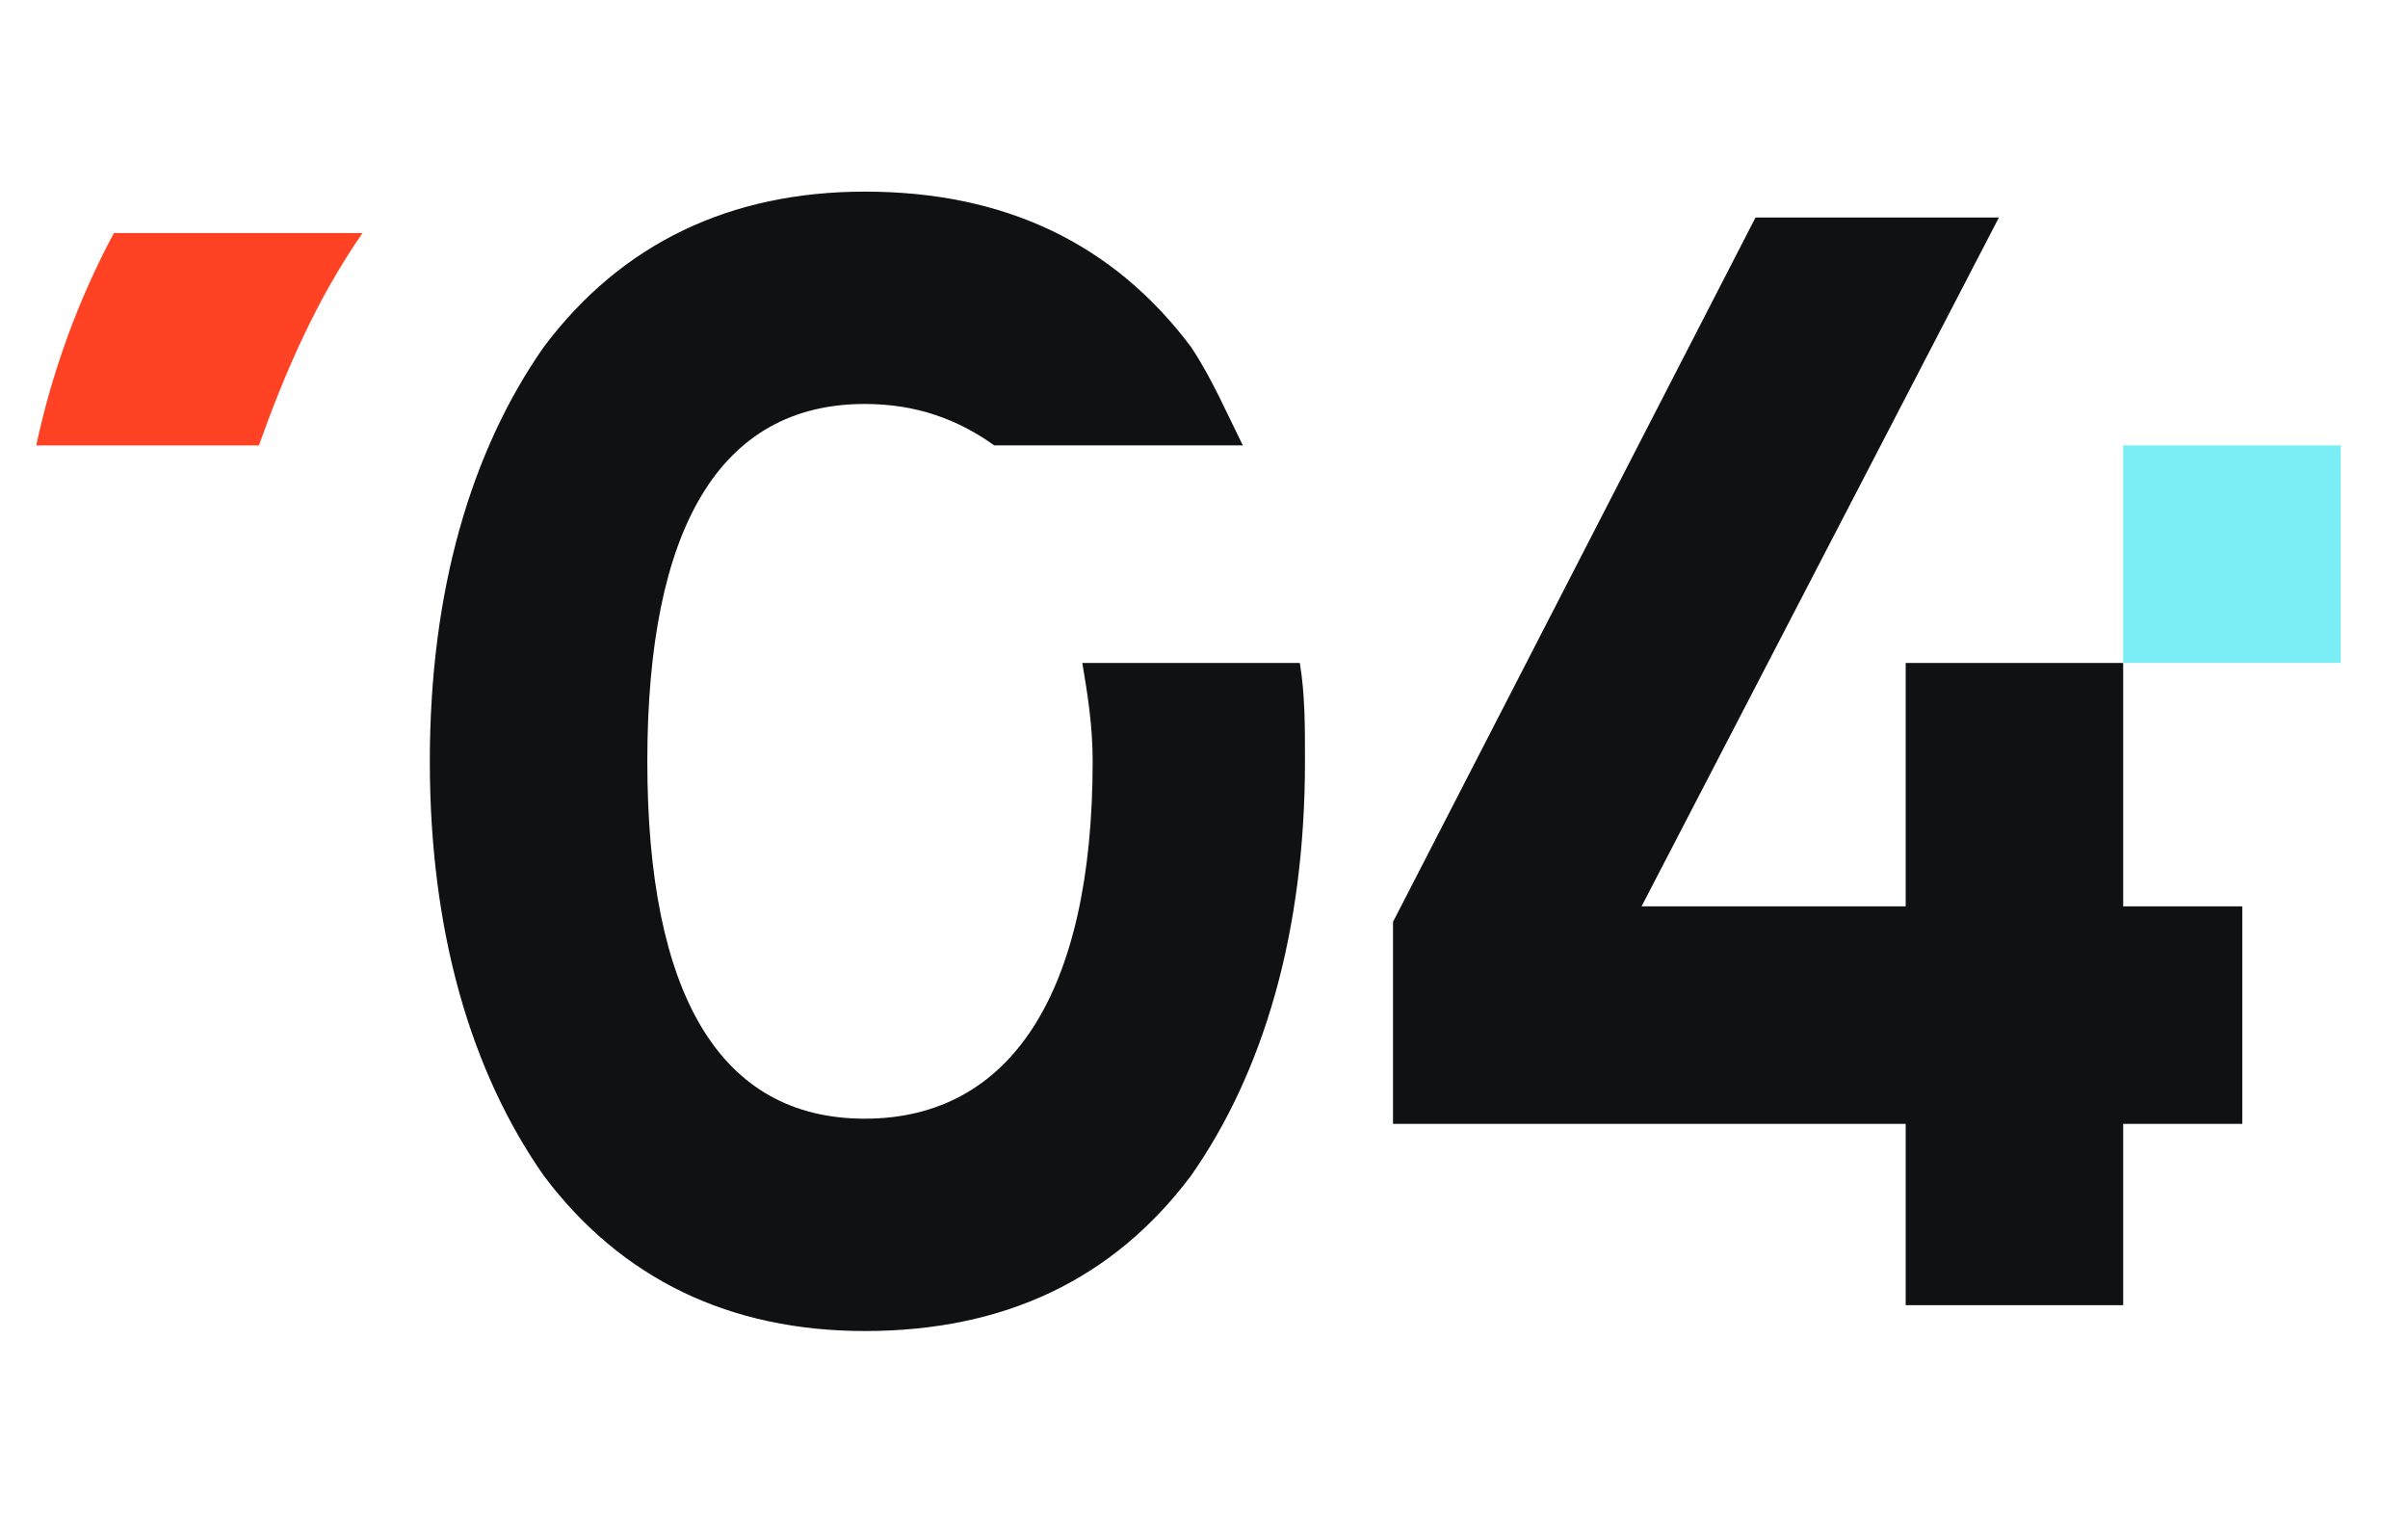 <?xml version="1.0" encoding="UTF-8"?> <svg xmlns="http://www.w3.org/2000/svg" xmlns:xlink="http://www.w3.org/1999/xlink" xml:space="preserve" width="465px" height="294px" version="1.1" style="shape-rendering:geometricPrecision; text-rendering:geometricPrecision; image-rendering:optimizeQuality; fill-rule:evenodd; clip-rule:evenodd" viewBox="0 0 465 294"> <defs> <style type="text/css"> .fil2 {fill:#7BEDF7} .fil1 {fill:#FF4223} .fil0 {fill:#101113;fill-rule:nonzero} </style> </defs> <g id="Слой_x0020_1">  <g id="_2316715836672"> <path class="fil0" d="M167 257c27,0 48,-10 63,-30 14,-20 22,-47 22,-80 0,-7 0,-13 -1,-19l-42 0c1,6 2,12 2,19 0,45 -16,69 -44,69 -28,0 -42,-24 -42,-69 0,-45 14,-69 42,-69 10,0 18,3 25,8l48 0c-3,-6 -6,-13 -10,-19 -15,-20 -36,-30 -63,-30 -26,0 -47,10 -62,30 -14,20 -22,47 -22,80 0,33 8,60 22,80 15,20 36,30 62,30l0 0zm219 -215l-69 133 51 0 0 -47 42 0 0 47 23 0 0 42 -23 0 0 35 -42 0 0 -35 -99 0 0 -39 70 -136 47 0 0 0z"></path> <path class="fil1" d="M7 86c3,-14 8,-28 15,-41l48 0c-9,13 -15,27 -20,41l-43 0 0 0z"></path> <polygon class="fil2" points="410,86 452,86 452,128 410,128 "></polygon> </g> </g> </svg> 